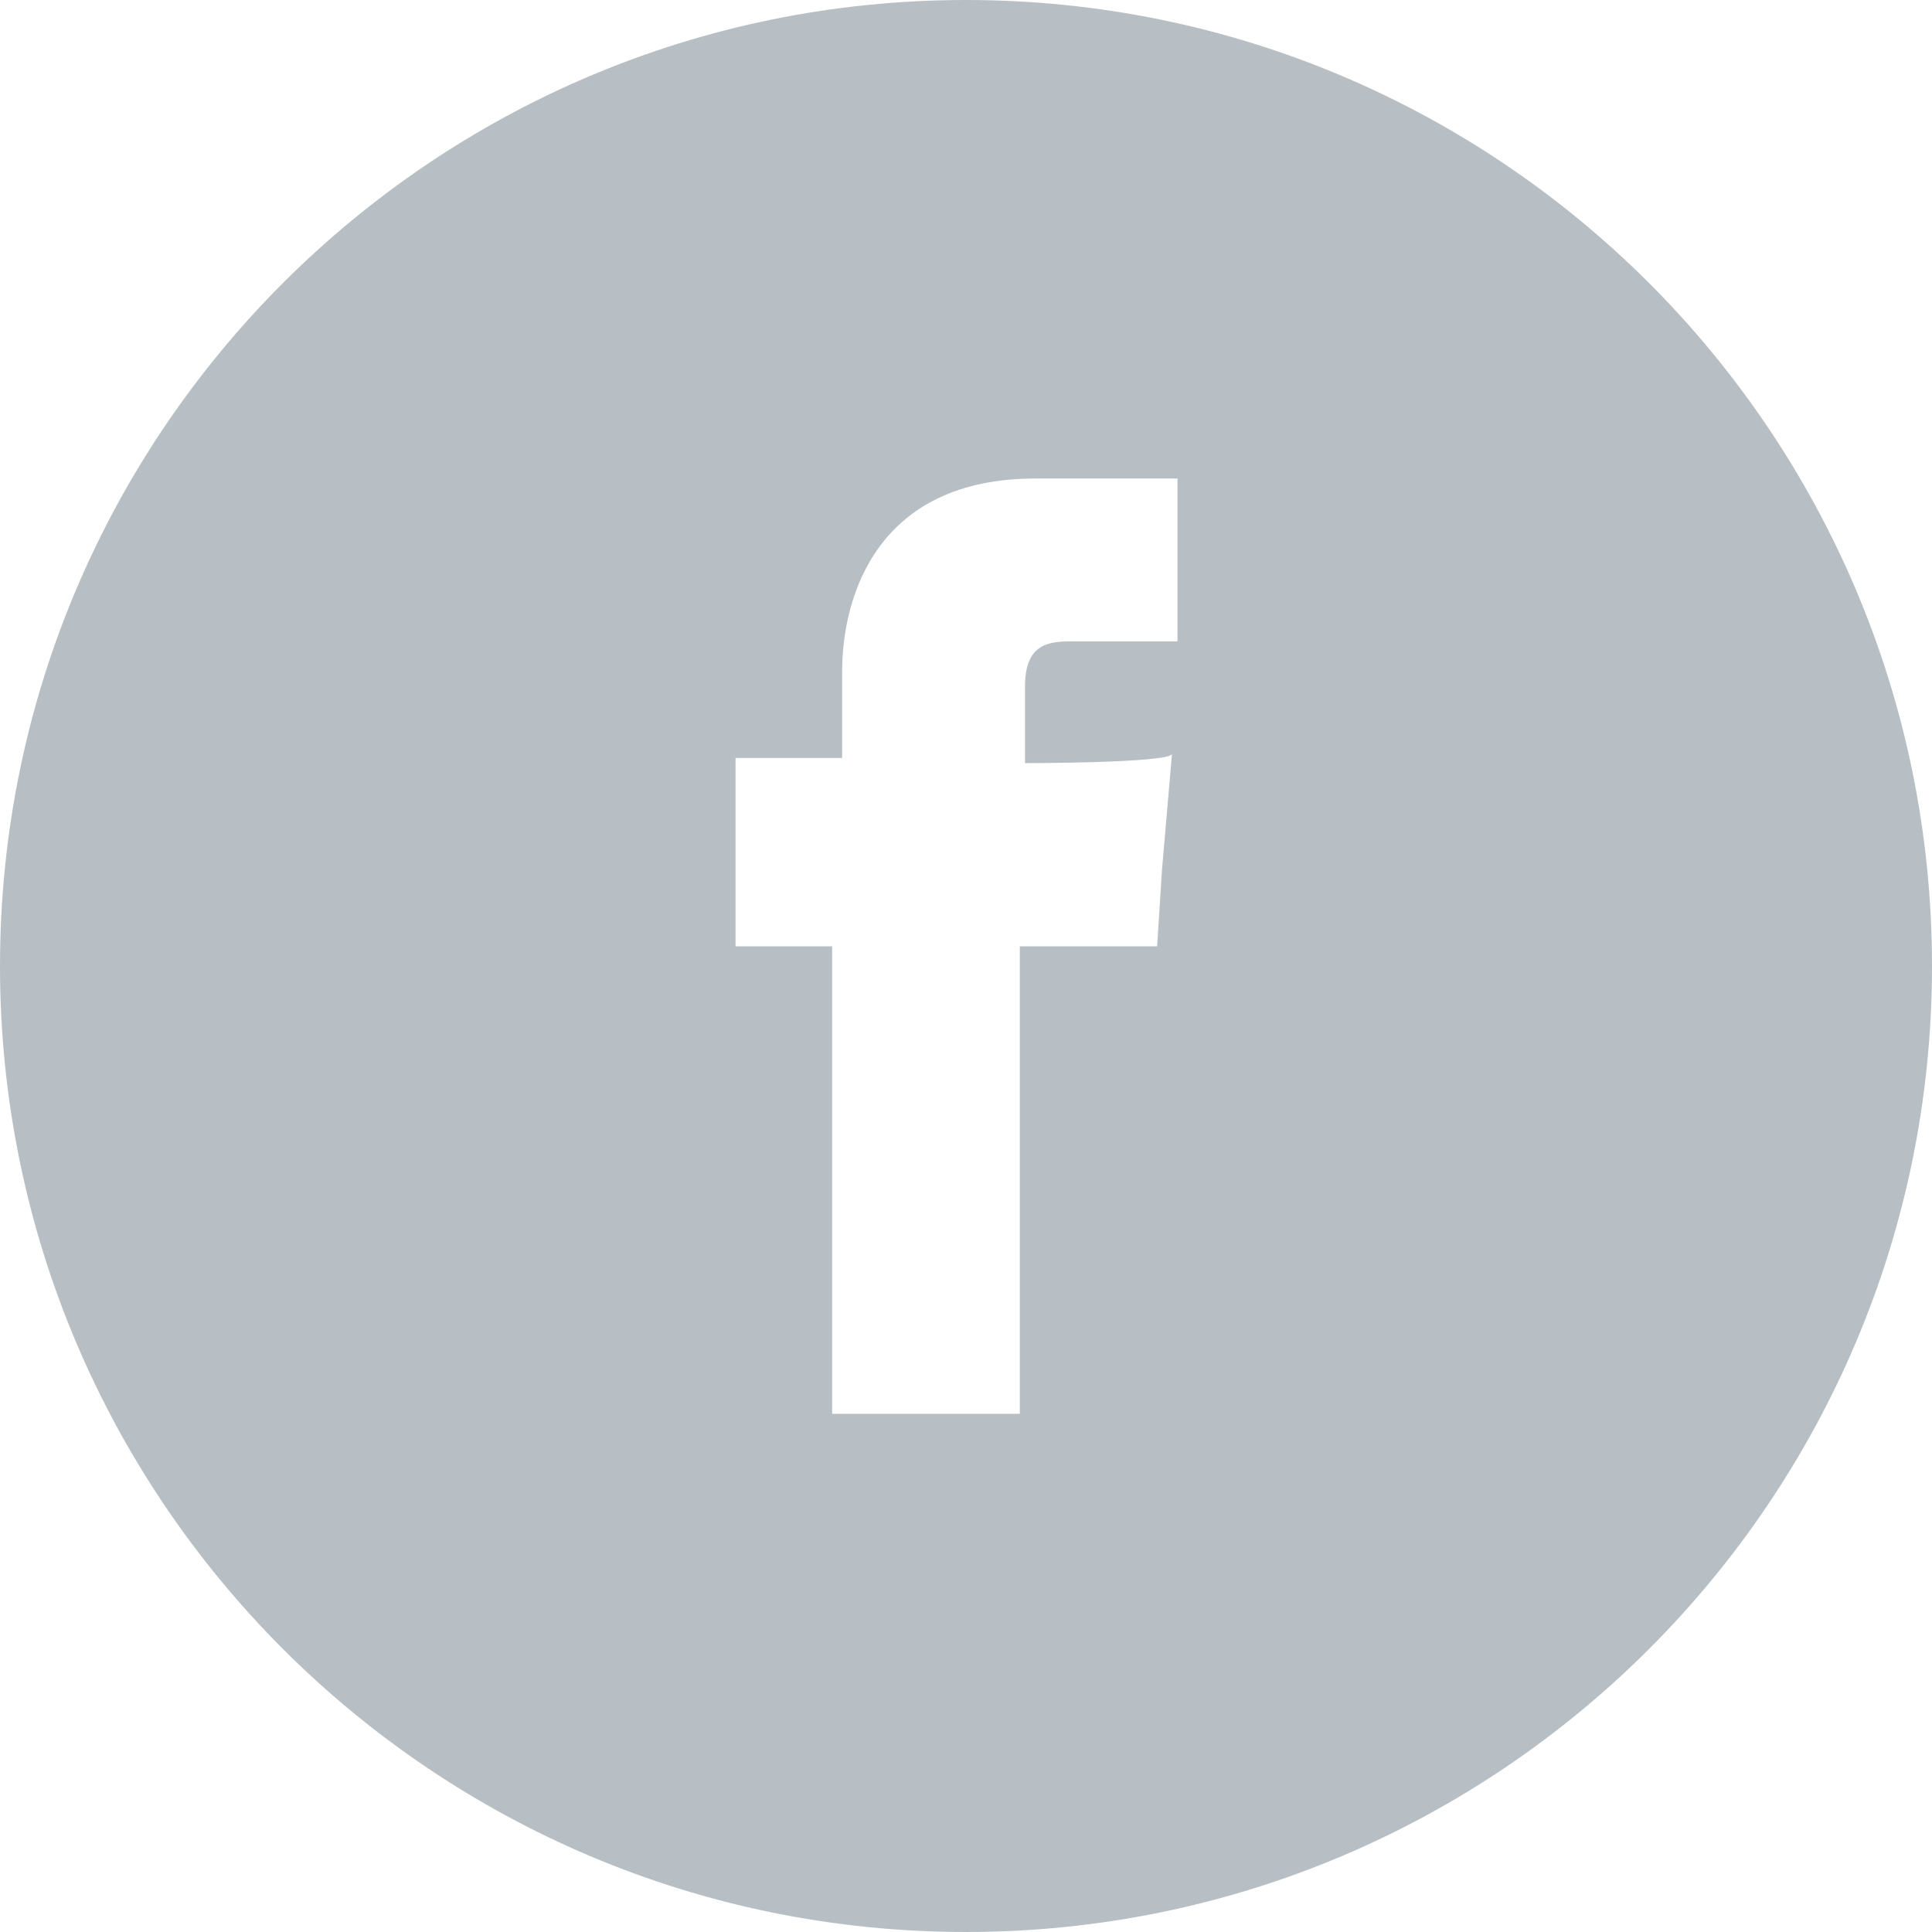 <?xml version="1.0" encoding="UTF-8"?><svg id="Capa_1" xmlns="http://www.w3.org/2000/svg" viewBox="0 0 56 56"><defs><style>.cls-1{fill:#b7bfc5;}</style></defs><path class="cls-1" d="M28,0C12.54,0,0,12.54,0,28s12.54,28,28,28,28-12.54,28-28S43.46,0,28,0Zm6.12,18.59h-3.09c-.73,0-1.32,.14-1.32,1.32v2.21s4.11,0,4.26-.26v0l-.29,3.36-.14,2.21h-3.98v13.55h-5.44v-13.55h-2.8v-5.46h3.09v-2.5c0-2.21,1.03-5.6,5.6-5.6h4.12v4.71h-.01Z"/></svg>
